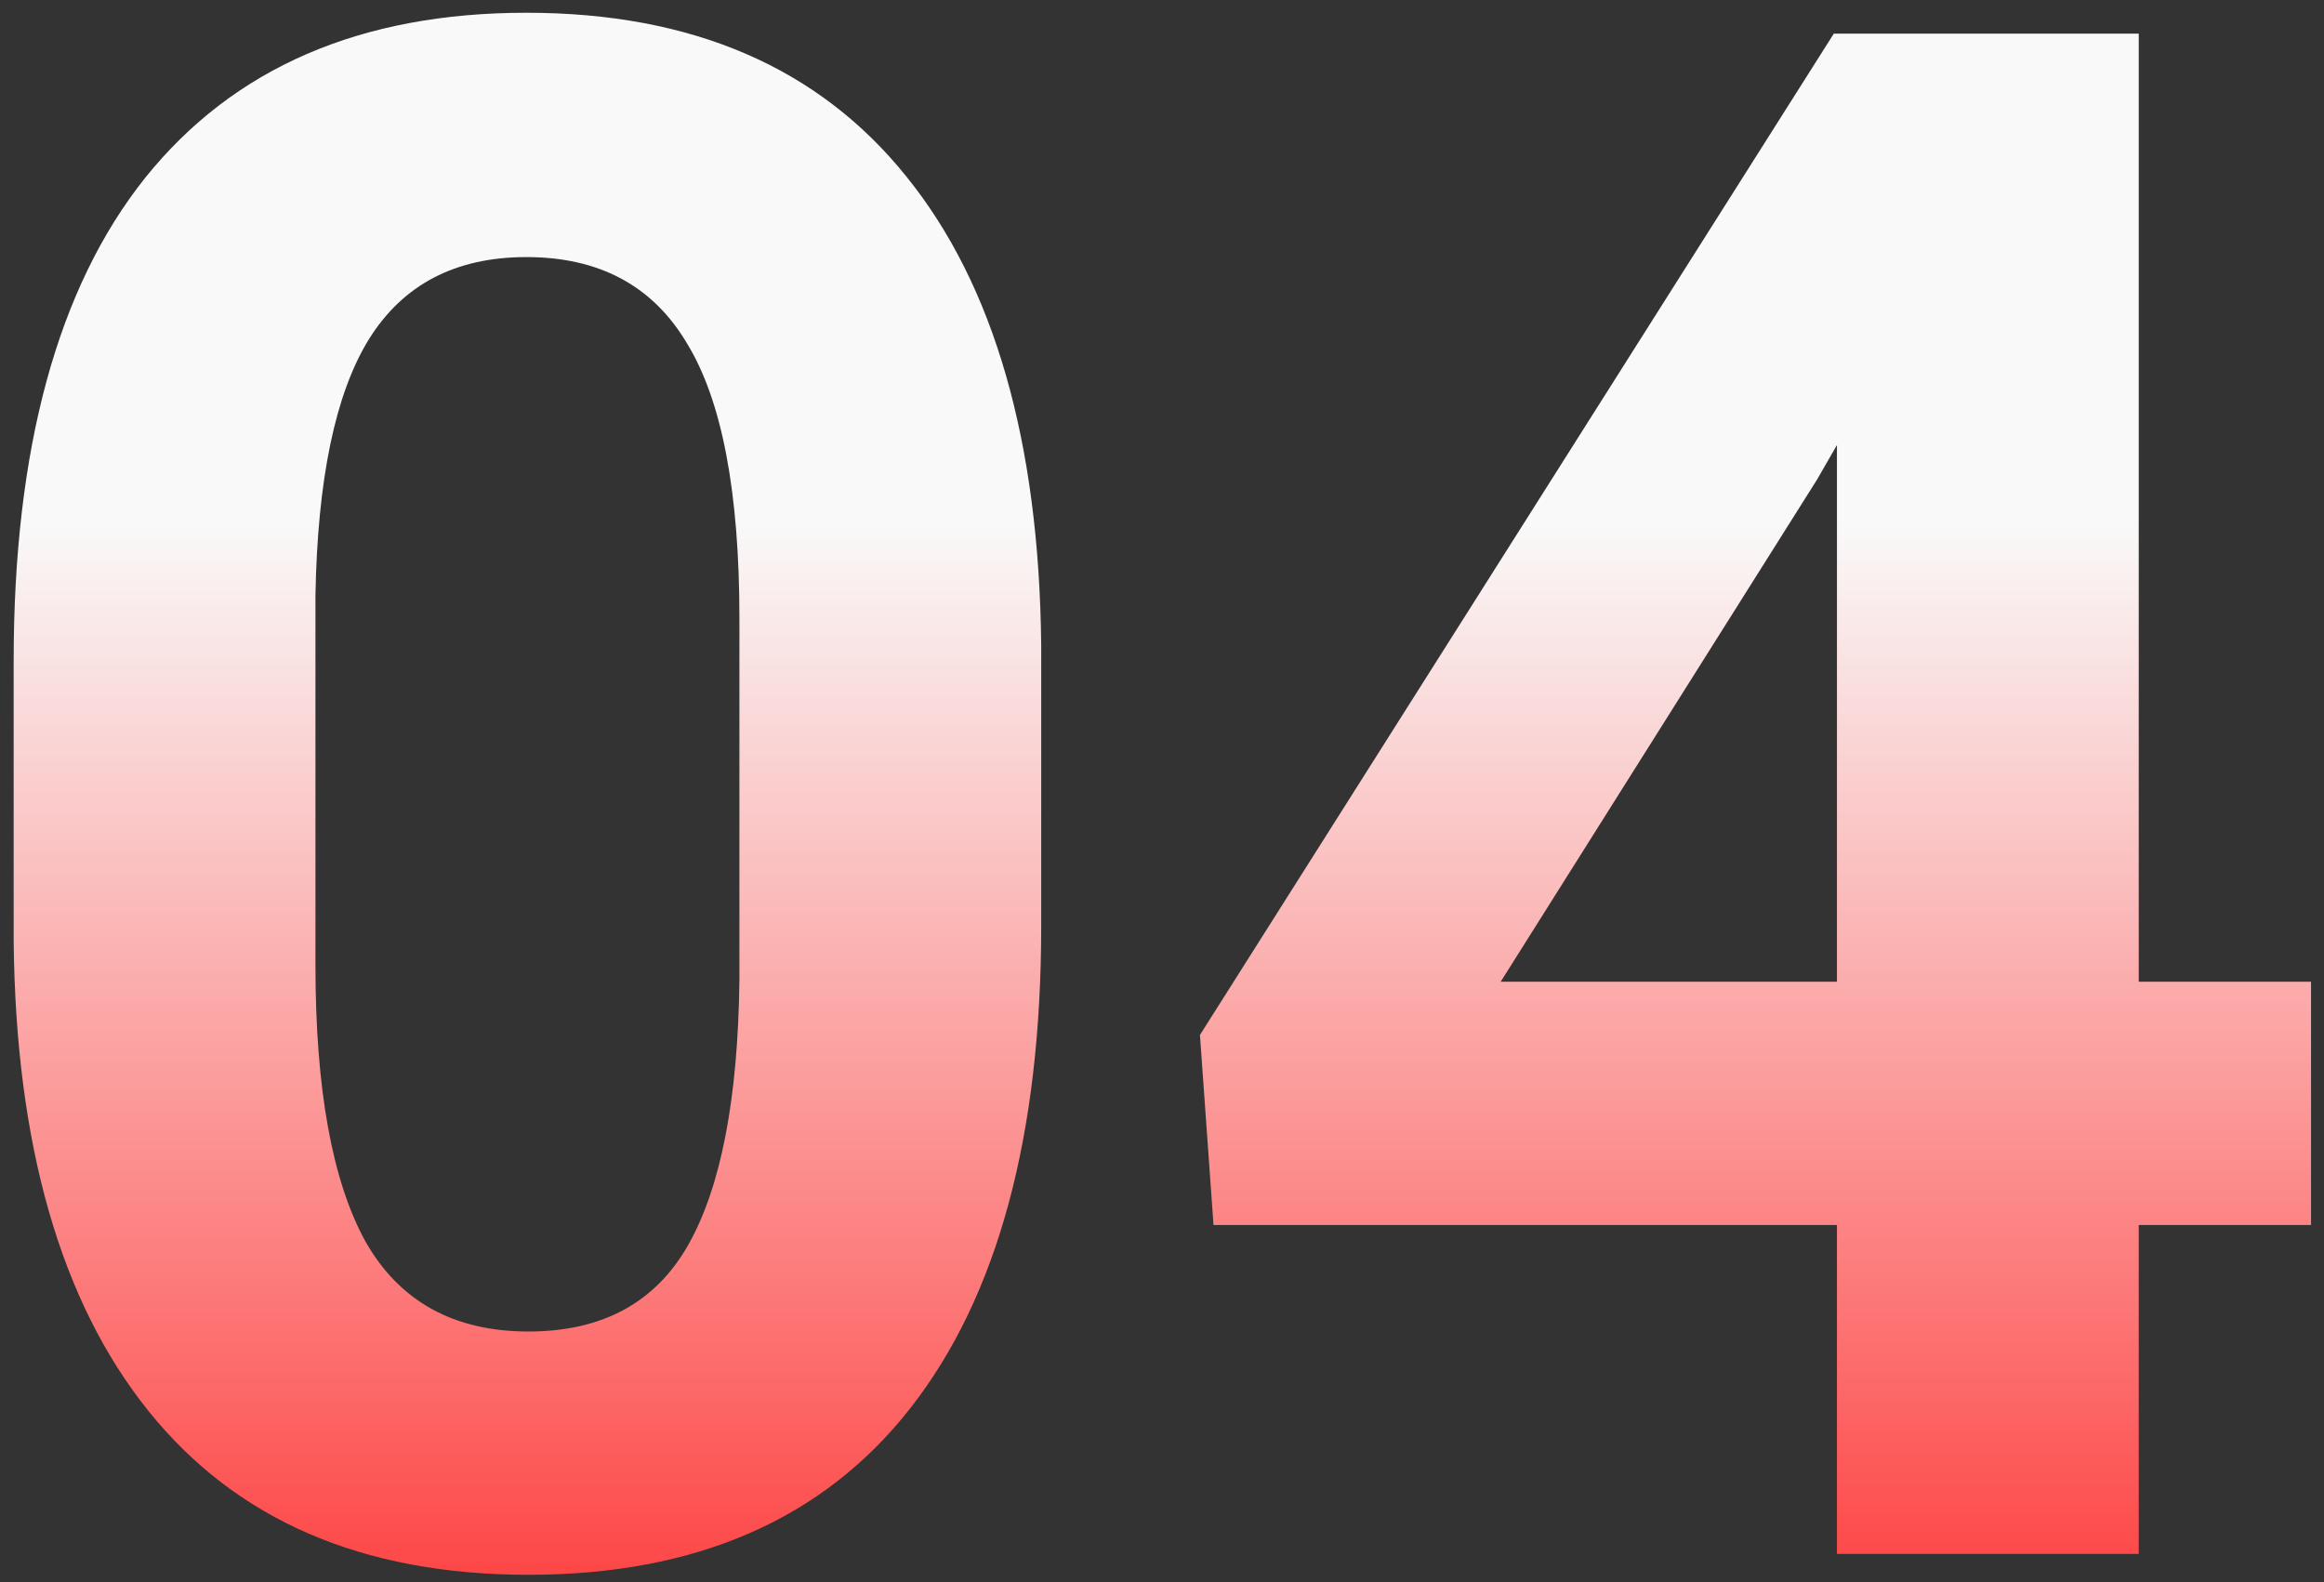 <?xml version="1.0" encoding="UTF-8"?> <svg xmlns="http://www.w3.org/2000/svg" width="163" height="111" viewBox="0 0 163 111" fill="none"><rect x="0" y="0" width="163" height="111" fill="#333333" stroke="none"/> <path d="M73.028 64.908C73.028 79.654 69.977 90.934 63.873 98.746C57.77 106.559 48.834 110.465 37.066 110.465C25.445 110.465 16.559 106.632 10.406 98.966C4.254 91.3 1.104 80.314 0.958 66.007V46.378C0.958 31.485 4.034 20.182 10.187 12.467C16.388 4.752 25.299 0.895 36.92 0.895C48.541 0.895 57.428 4.728 63.58 12.394C69.732 20.011 72.882 30.973 73.028 45.279V64.908ZM51.861 43.375C51.861 34.537 50.641 28.116 48.199 24.112C45.807 20.06 42.047 18.033 36.92 18.033C31.939 18.033 28.253 19.962 25.86 23.819C23.517 27.628 22.271 33.609 22.125 41.764V67.691C22.125 76.383 23.297 82.853 25.641 87.101C28.033 91.3 31.842 93.399 37.066 93.399C42.242 93.399 45.977 91.373 48.273 87.32C50.567 83.268 51.764 77.066 51.861 68.717V43.375ZM150.006 68.863H162.091V85.929H150.006V109H128.839V85.929H85.113L84.161 72.599L128.619 2.359H150.006V68.863ZM105.255 68.863H128.839V31.217L127.447 33.634L105.255 68.863Z" fill="url(#paint0_linear)"></path> <defs> <linearGradient id="paint0_linear" x1="86" y1="-30" x2="86" y2="138" gradientUnits="userSpaceOnUse"> <stop offset="0.396" stop-color="white" stop-opacity="0.974"></stop> <stop offset="1" stop-color="#FF0303"></stop> <stop offset="1" stop-opacity="0"></stop> </linearGradient> </defs> </svg> 